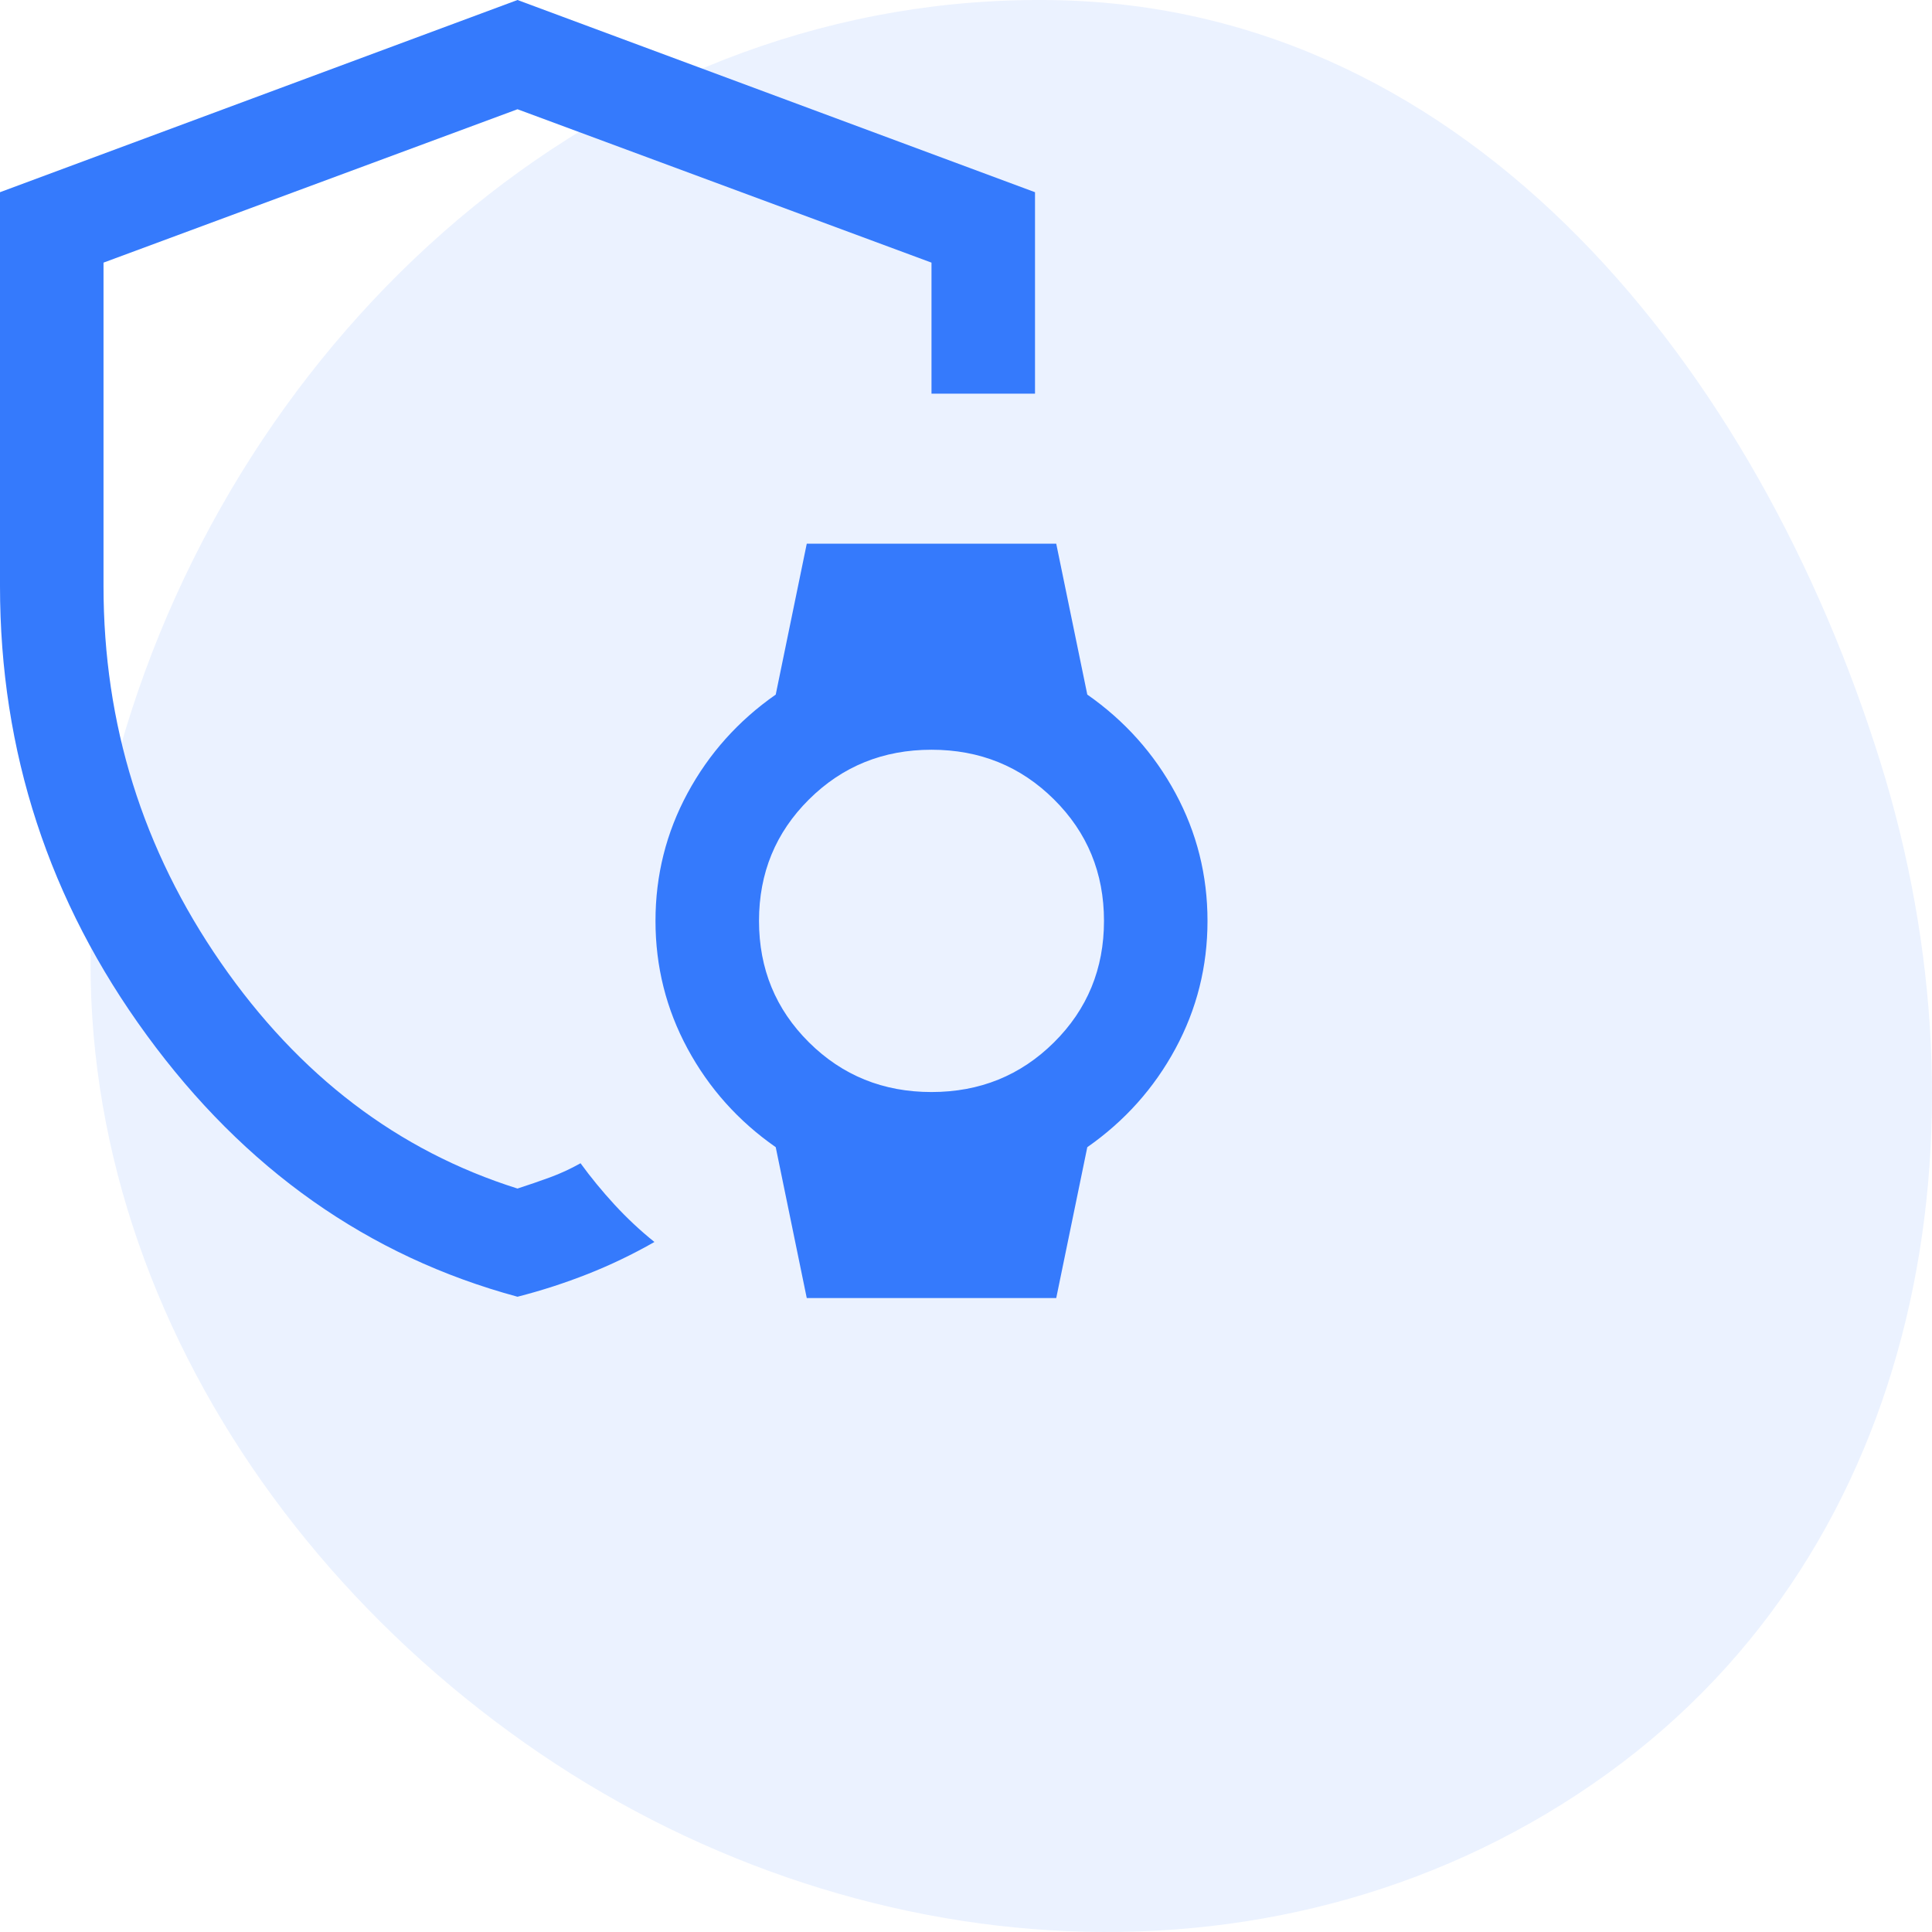 <?xml version="1.0" encoding="UTF-8"?> <svg xmlns="http://www.w3.org/2000/svg" width="64" height="64" viewBox="0 0 64 64" fill="none"><path opacity="0.1" fill-rule="evenodd" clip-rule="evenodd" d="M34.969 0.005C48.793 0.269 58.249 12.274 62.296 25.265C66.098 37.468 63.726 51.172 53.268 58.739C42.62 66.444 28.149 65.32 17.402 57.75C6.42 50.016 0.294 36.875 4.164 24.155C8.324 10.482 20.449 -0.272 34.969 0.005Z" fill="#357AFC"></path><path d="M17.143 42.956C12.199 41.619 8.106 38.732 4.864 34.295C1.621 29.859 0 24.899 0 19.415V6.367L17.143 0L34.286 6.367V13.04H30.857V8.7L17.143 3.619L3.429 8.7V19.415C3.429 23.989 4.724 28.146 7.314 31.888C9.905 35.63 13.181 38.124 17.143 39.372C17.512 39.252 17.869 39.13 18.215 39.003C18.561 38.877 18.9 38.72 19.231 38.534C19.571 39.002 19.947 39.46 20.359 39.908C20.772 40.355 21.211 40.767 21.679 41.142C20.96 41.552 20.222 41.906 19.467 42.204C18.712 42.502 17.937 42.753 17.143 42.956ZM26.725 43L25.697 38.002C24.457 37.136 23.484 36.048 22.776 34.738C22.068 33.428 21.714 32.017 21.714 30.506C21.714 28.994 22.068 27.583 22.776 26.273C23.484 24.963 24.457 23.875 25.697 23.009L26.725 18.011H34.989L36.018 23.009C37.257 23.875 38.23 24.963 38.938 26.273C39.646 27.583 40 28.994 40 30.506C40 32.017 39.646 33.428 38.938 34.738C38.23 36.048 37.257 37.136 36.018 38.002L34.989 43H26.725ZM30.857 36.175C32.457 36.175 33.809 35.627 34.914 34.531C36.019 33.435 36.571 32.093 36.571 30.506C36.571 28.918 36.019 27.577 34.914 26.481C33.809 25.384 32.457 24.836 30.857 24.836C29.257 24.836 27.905 25.384 26.8 26.481C25.695 27.577 25.143 28.918 25.143 30.506C25.143 32.093 25.695 33.435 26.8 34.531C27.905 35.627 29.257 36.175 30.857 36.175Z" fill="#357AFC"></path></svg> 